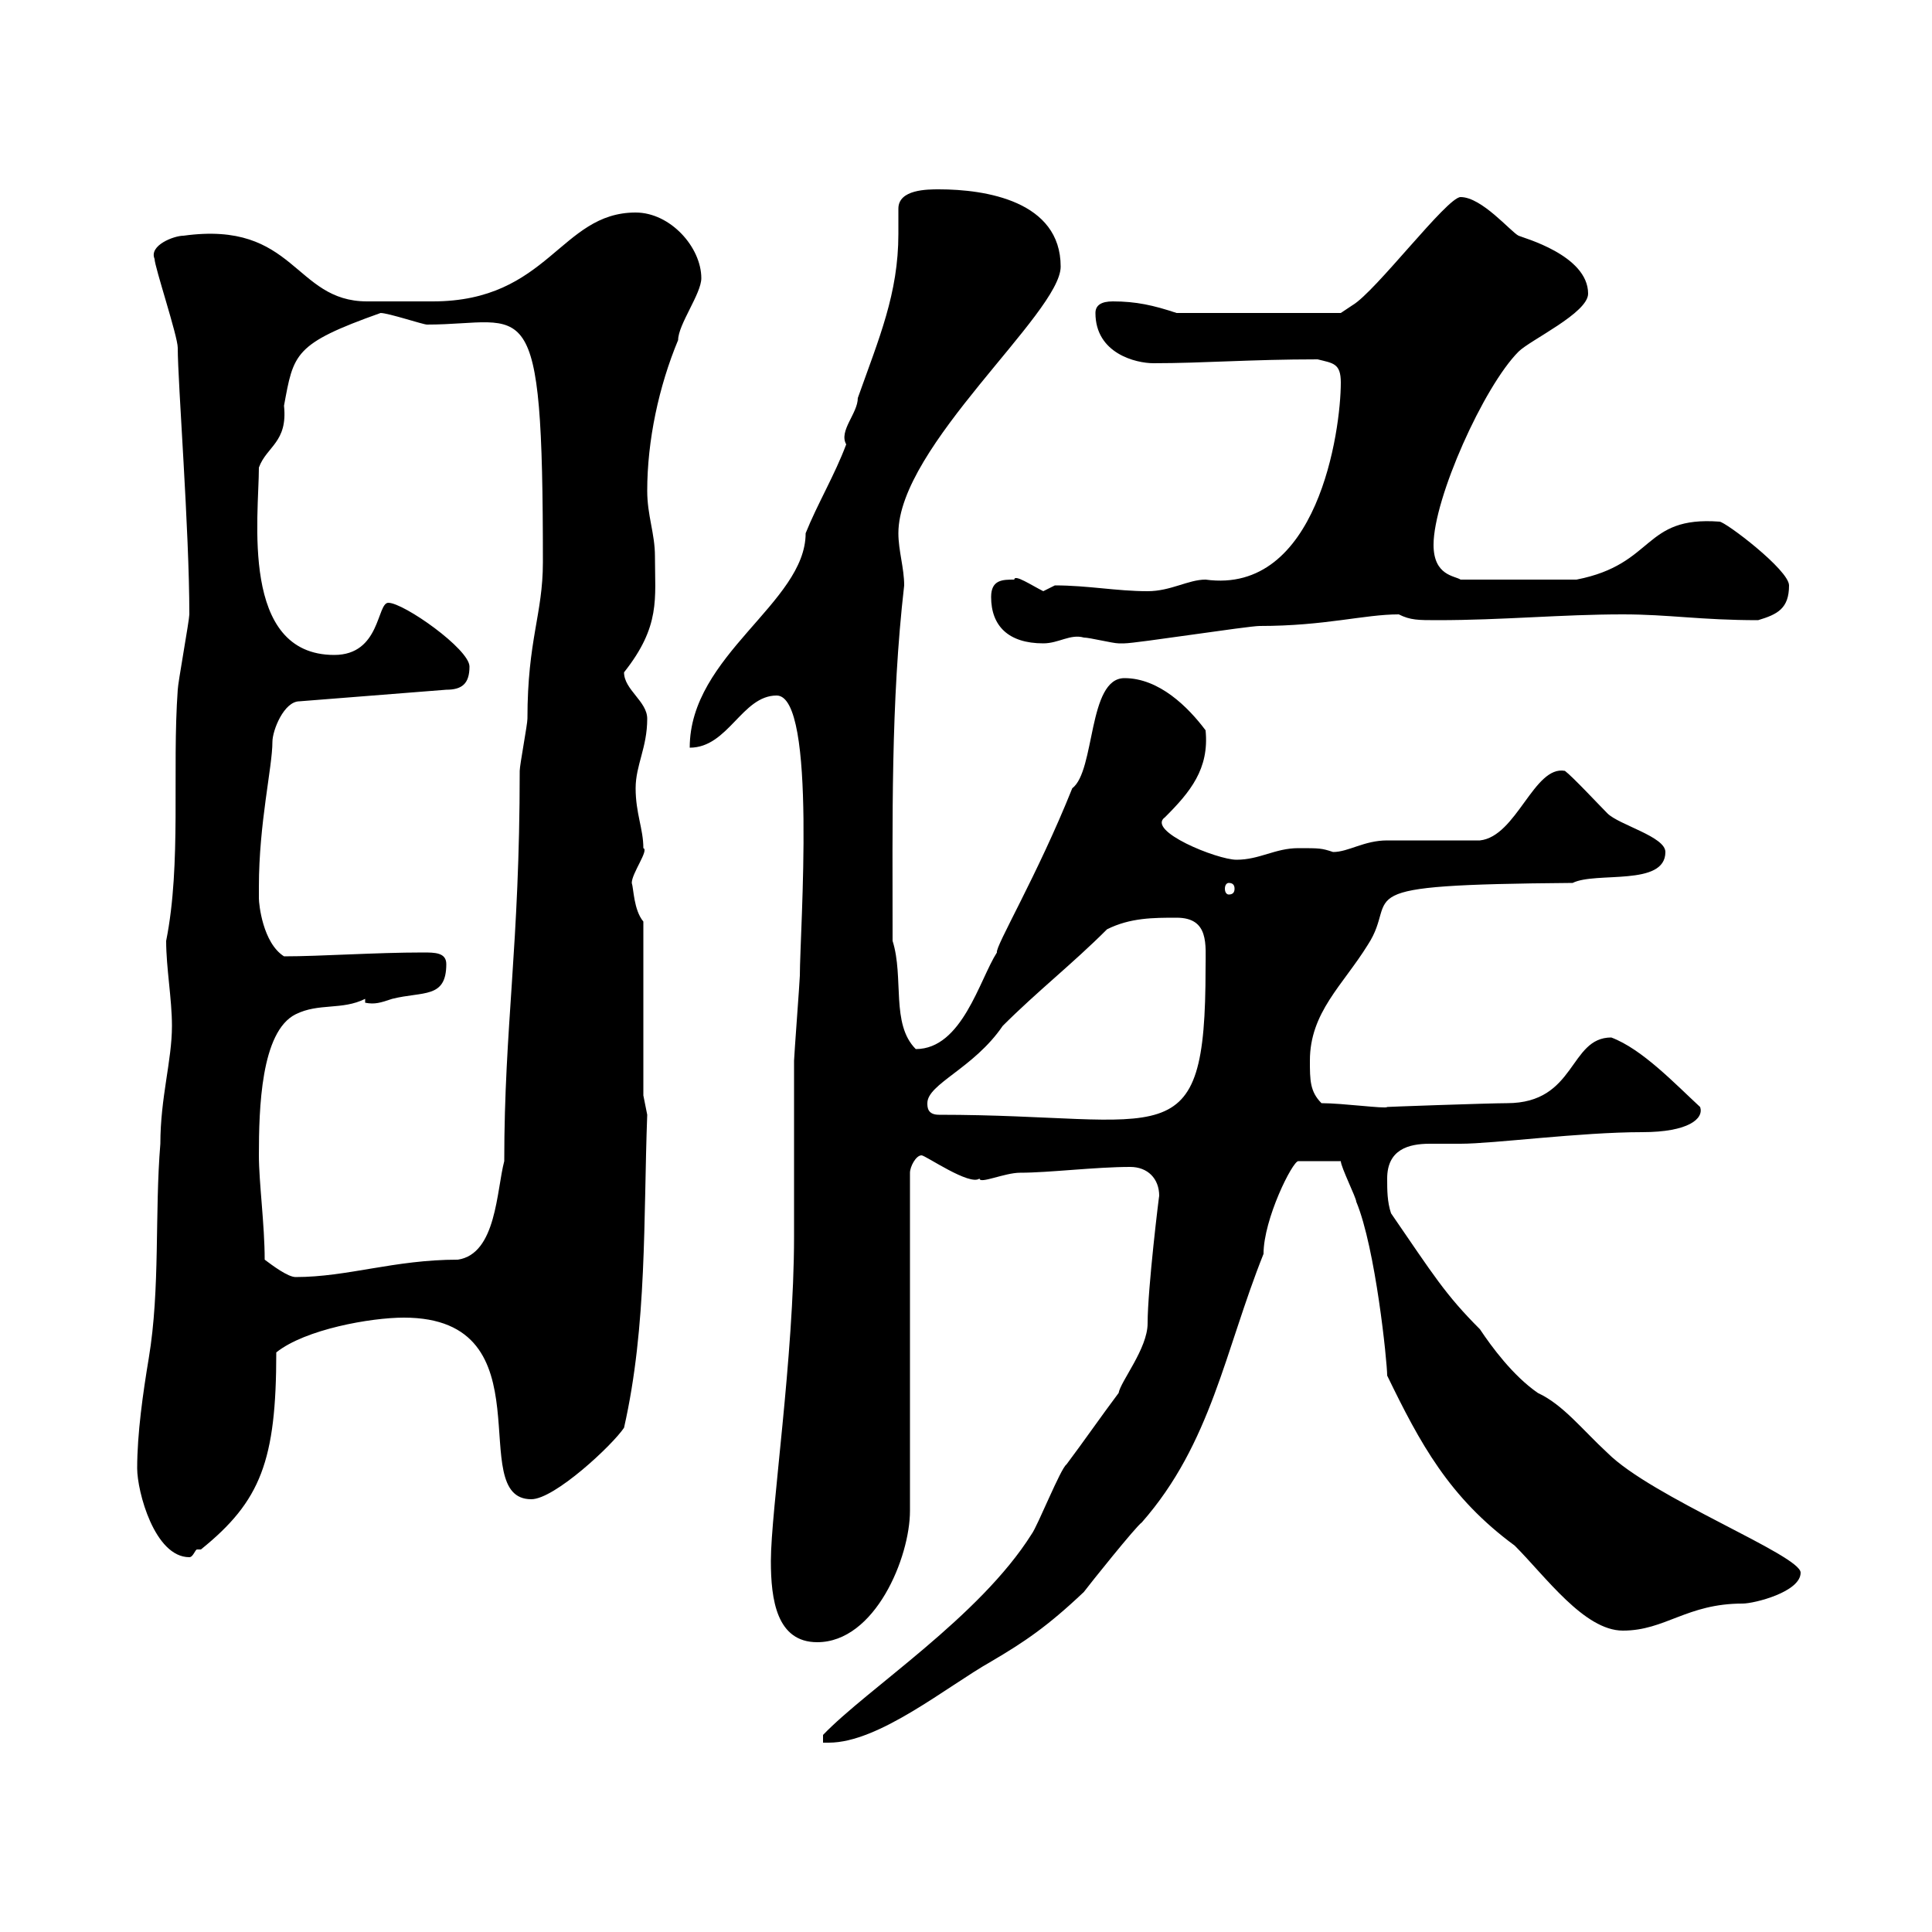 <svg xmlns="http://www.w3.org/2000/svg" xmlns:xlink="http://www.w3.org/1999/xlink" width="300" height="300"><path d="M180 185.70C180 185.40 178.20 200.10 178.20 205.50C178.20 209.40 174 214.50 173.70 216.30C171 219.90 168.30 223.80 165.60 227.40C164.70 228 161.10 237 160.20 238.20C152.10 251.10 134.70 262.20 127.80 269.40L127.80 270.60C127.80 270.60 128.70 270.60 128.70 270.60C136.50 270.60 147 261.90 153.90 258C159 255 162.60 252.60 168.30 247.20C169.20 246 176.40 237 177.30 236.40C188.10 224.10 190.20 209.70 196.20 194.70C196.20 189.30 200.70 180.30 201.60 180.30L208.20 180.30C208.20 181.20 210.60 186 210.60 186.60C213.60 193.80 215.40 211.50 215.40 213.60C220.50 224.10 225 232.50 235.20 240C240 244.80 246 253.20 252 253.20C258.60 253.20 261.90 249 270.60 249C272.40 249 279.60 247.20 279.60 244.20C279.60 241.50 256.50 232.50 249.60 225.60C245.70 222 242.70 218.10 238.80 216.30C234.90 213.60 231.60 209.10 229.80 206.40C224.40 201 222.60 198 216 188.40C215.40 186.60 215.40 184.80 215.40 183C215.40 178.50 218.70 177.60 222 177.60C223.80 177.60 225.60 177.60 226.80 177.60C231.90 177.60 245.40 175.80 255 175.80C262.20 175.80 264.60 173.70 264 171.90C260.10 168.30 255 162.90 250.20 161.10C243.60 161.10 244.80 171.30 234 171.30C231.30 171.30 214.20 171.90 215.40 171.90C215.10 172.20 208.50 171.30 205.20 171.30C203.40 169.50 203.40 167.70 203.40 164.70C203.40 157.20 208.50 153 212.40 146.70C217.50 138.90 207.60 137.40 244.20 137.10C247.80 135.30 258.60 137.70 258.60 132.30C258.60 129.90 251.40 128.10 249.60 126.30C248.40 125.10 244.20 120.60 243 119.70C238.20 118.80 235.50 129.90 229.80 130.50C228 130.50 217.20 130.50 215.40 130.50C211.80 130.50 209.40 132.30 207 132.30C205.20 131.70 204.90 131.70 201.60 131.70C198 131.70 195.60 133.50 192 133.50C189 133.50 177.90 129 180.90 126.90C184.80 123 187.80 119.40 187.20 113.40C184.50 109.80 180 105.30 174.60 105.30C168.90 105.30 170.10 119.70 166.50 122.40C161.10 135.90 154.50 147 154.80 147.90C152.10 152.10 149.40 162.90 142.20 162.90C138.30 159 140.40 151.80 138.60 146.10C138.60 127.20 138.30 109.20 140.40 90.90C140.40 88.20 139.50 85.50 139.50 82.80C139.50 69.30 164.70 48.60 164.70 41.40C164.70 31.20 153 29.40 145.80 29.40C144 29.40 139.50 29.40 139.50 32.40C139.50 33.60 139.50 35.10 139.50 36.30C139.50 45.60 136.50 52.50 133.20 61.80C133.20 64.20 130.20 66.90 131.40 69C129.60 73.80 126.90 78.30 125.10 82.80C125.10 93.60 107.10 101.70 107.10 116.10C113.10 116.10 115.20 108 120.60 108C126.90 108 124.20 144.60 124.20 151.50C124.20 152.10 123.30 164.10 123.30 164.70C123.30 167.70 123.30 189.30 123.30 192C123.30 210.60 119.70 234.60 119.70 242.40C119.70 248.40 120.60 255 126.90 255C135.90 255 141.30 241.80 141.30 234.60L141.30 182.10C141.30 181.20 142.20 179.40 143.10 179.40C143.70 179.40 150.60 184.20 152.10 183C152.10 183.90 156 182.10 158.40 182.10C162.90 182.10 170.10 181.20 175.50 181.20C178.20 181.20 180 183 180 185.70ZM21.30 228C21.30 231.60 24 241.80 29.40 241.80C30 241.80 30.30 240.60 30.60 240.60C30.60 240.60 31.20 240.60 31.20 240.60C40.50 233.10 42.90 226.80 42.90 210C47.40 206.40 57.60 204.60 62.70 204.60C85.50 204.60 72 232.80 82.50 232.80C86.10 232.80 95.10 224.40 96.90 221.70C100.50 205.80 99.90 189.30 100.50 173.10C100.50 173.10 99.90 170.10 99.90 170.10L99.90 143.10C98.40 141.30 98.40 138 98.10 137.10C98.10 135.60 100.80 132 99.90 131.70C99.90 128.70 98.70 126.30 98.70 122.40C98.70 118.80 100.50 116.10 100.50 111.60C100.50 108.90 96.90 107.10 96.90 104.40C102.60 97.20 101.70 93 101.70 86.40C101.70 82.80 100.50 80.10 100.50 76.20C100.50 68.40 102.30 60 105.30 52.80C105.30 50.40 108.90 45.60 108.90 43.20C108.90 38.40 104.10 33 98.70 33C87 33 85.20 46.80 67.20 46.80C64.80 46.80 63 46.80 60.90 46.80C60 46.80 58.50 46.80 57 46.80C45.60 46.80 45.90 34.20 28.50 36.60C27 36.60 23.10 38.10 24 40.20C24 41.40 27.60 52.20 27.60 54C27.60 59.40 29.40 82.20 29.40 95.40C29.40 96.30 27.60 106.20 27.60 107.10C26.70 119.70 28.20 134.10 25.80 146.10C25.80 150.30 26.70 155.10 26.70 159.30C26.70 164.70 24.90 170.40 24.90 177.60C24 188.40 24.90 200.10 23.10 210.90C22.20 216.30 21.30 222.60 21.30 228ZM41.10 195.60C41.10 190.20 40.20 183.60 40.20 179.40C40.20 172.20 40.50 160.20 45.90 157.50C49.50 155.70 53.10 156.90 56.70 155.10L56.70 155.70C58.20 156 59.10 155.70 60.90 155.10C65.70 153.90 69.30 155.10 69.30 149.70C69.30 147.90 67.50 147.90 65.70 147.90C58.20 147.90 49.80 148.50 44.10 148.50C40.80 146.40 40.20 140.40 40.20 139.50C40.20 139.50 40.20 137.70 40.20 137.70C40.20 127.80 42.30 119.10 42.30 115.20C42.30 113.40 44.10 108.90 46.50 108.90L69.30 107.10C71.70 107.10 72.90 106.20 72.90 103.50C72.90 100.80 62.70 93.60 60.30 93.60C58.50 93.60 59.10 101.70 51.90 101.70C37.20 101.70 40.20 80.10 40.20 72.60C41.40 69.30 44.70 68.70 44.10 63C45.60 54.90 45.60 53.40 59.10 48.60C60.30 48.60 65.70 50.40 66.30 50.40C81.90 50.40 84.30 43.80 84.30 87.30C84.30 95.40 81.90 99.30 81.90 111.60C81.90 112.50 80.70 118.80 80.70 119.70C80.70 147 78.30 159.30 78.30 180.30C77.10 184.80 77.10 194.70 71.10 195.60C61.20 195.60 54 198.30 45.90 198.30C44.70 198.30 42.30 196.50 41.10 195.60ZM144 171.30C144 168.30 151.20 165.90 155.70 159.30C161.10 153.90 166.50 149.70 171.90 144.30C175.50 142.50 179.10 142.50 182.70 142.50C187.80 142.50 187.20 146.70 187.20 150.30C187.20 180.30 181.20 173.10 145.80 173.10C144 173.10 144 171.90 144 171.30ZM190.80 137.10C191.40 137.10 191.70 137.40 191.70 138C191.70 138.60 191.40 138.90 190.80 138.90C190.50 138.90 190.20 138.60 190.20 138C190.20 137.40 190.50 137.10 190.80 137.10ZM153.90 92.70C153.90 97.20 156.60 99.90 162 99.90C164.40 99.90 166.20 98.40 168.30 99C169.20 99 172.80 99.90 173.70 99.90C174.60 99.90 174.60 99.90 174.60 99.90C176.40 99.90 193.80 97.20 195.60 97.20C205.80 97.20 211.80 95.40 217.20 95.40C219 96.30 220.20 96.30 223.20 96.30C233.40 96.30 242.40 95.40 252 95.40C259.20 95.40 264 96.30 273 96.30C276 95.40 277.80 94.50 277.80 90.90C277.80 88.50 267.90 81 267 81C255 80.10 257.10 87.60 244.80 90L226.80 90C225.90 89.40 222.60 89.40 222.60 84.60C222.60 77.40 230.40 60 235.80 54.60C237.60 52.80 246.60 48.60 246.60 45.60C246.60 39.60 236.40 36.90 235.80 36.60C234.60 36 230.10 30.60 226.80 30.60C224.70 30.60 213.60 45.30 210 47.40L208.20 48.60L182.70 48.60C179.10 47.40 176.40 46.80 172.80 46.80C171 46.80 170.10 47.40 170.10 48.60C170.10 54.90 176.40 56.40 179.10 56.40C186.90 56.40 194.10 55.80 204.60 55.80C207 56.40 208.20 56.40 208.20 59.40C208.20 66.90 204.60 92.40 187.20 90C184.50 90 181.80 91.80 178.20 91.80C173.40 91.80 168.90 90.90 163.80 90.90C163.80 90.90 162 91.80 162 91.80C160.20 90.90 157.50 89.10 157.50 90C155.70 90 153.90 90 153.90 92.70Z"/></svg>